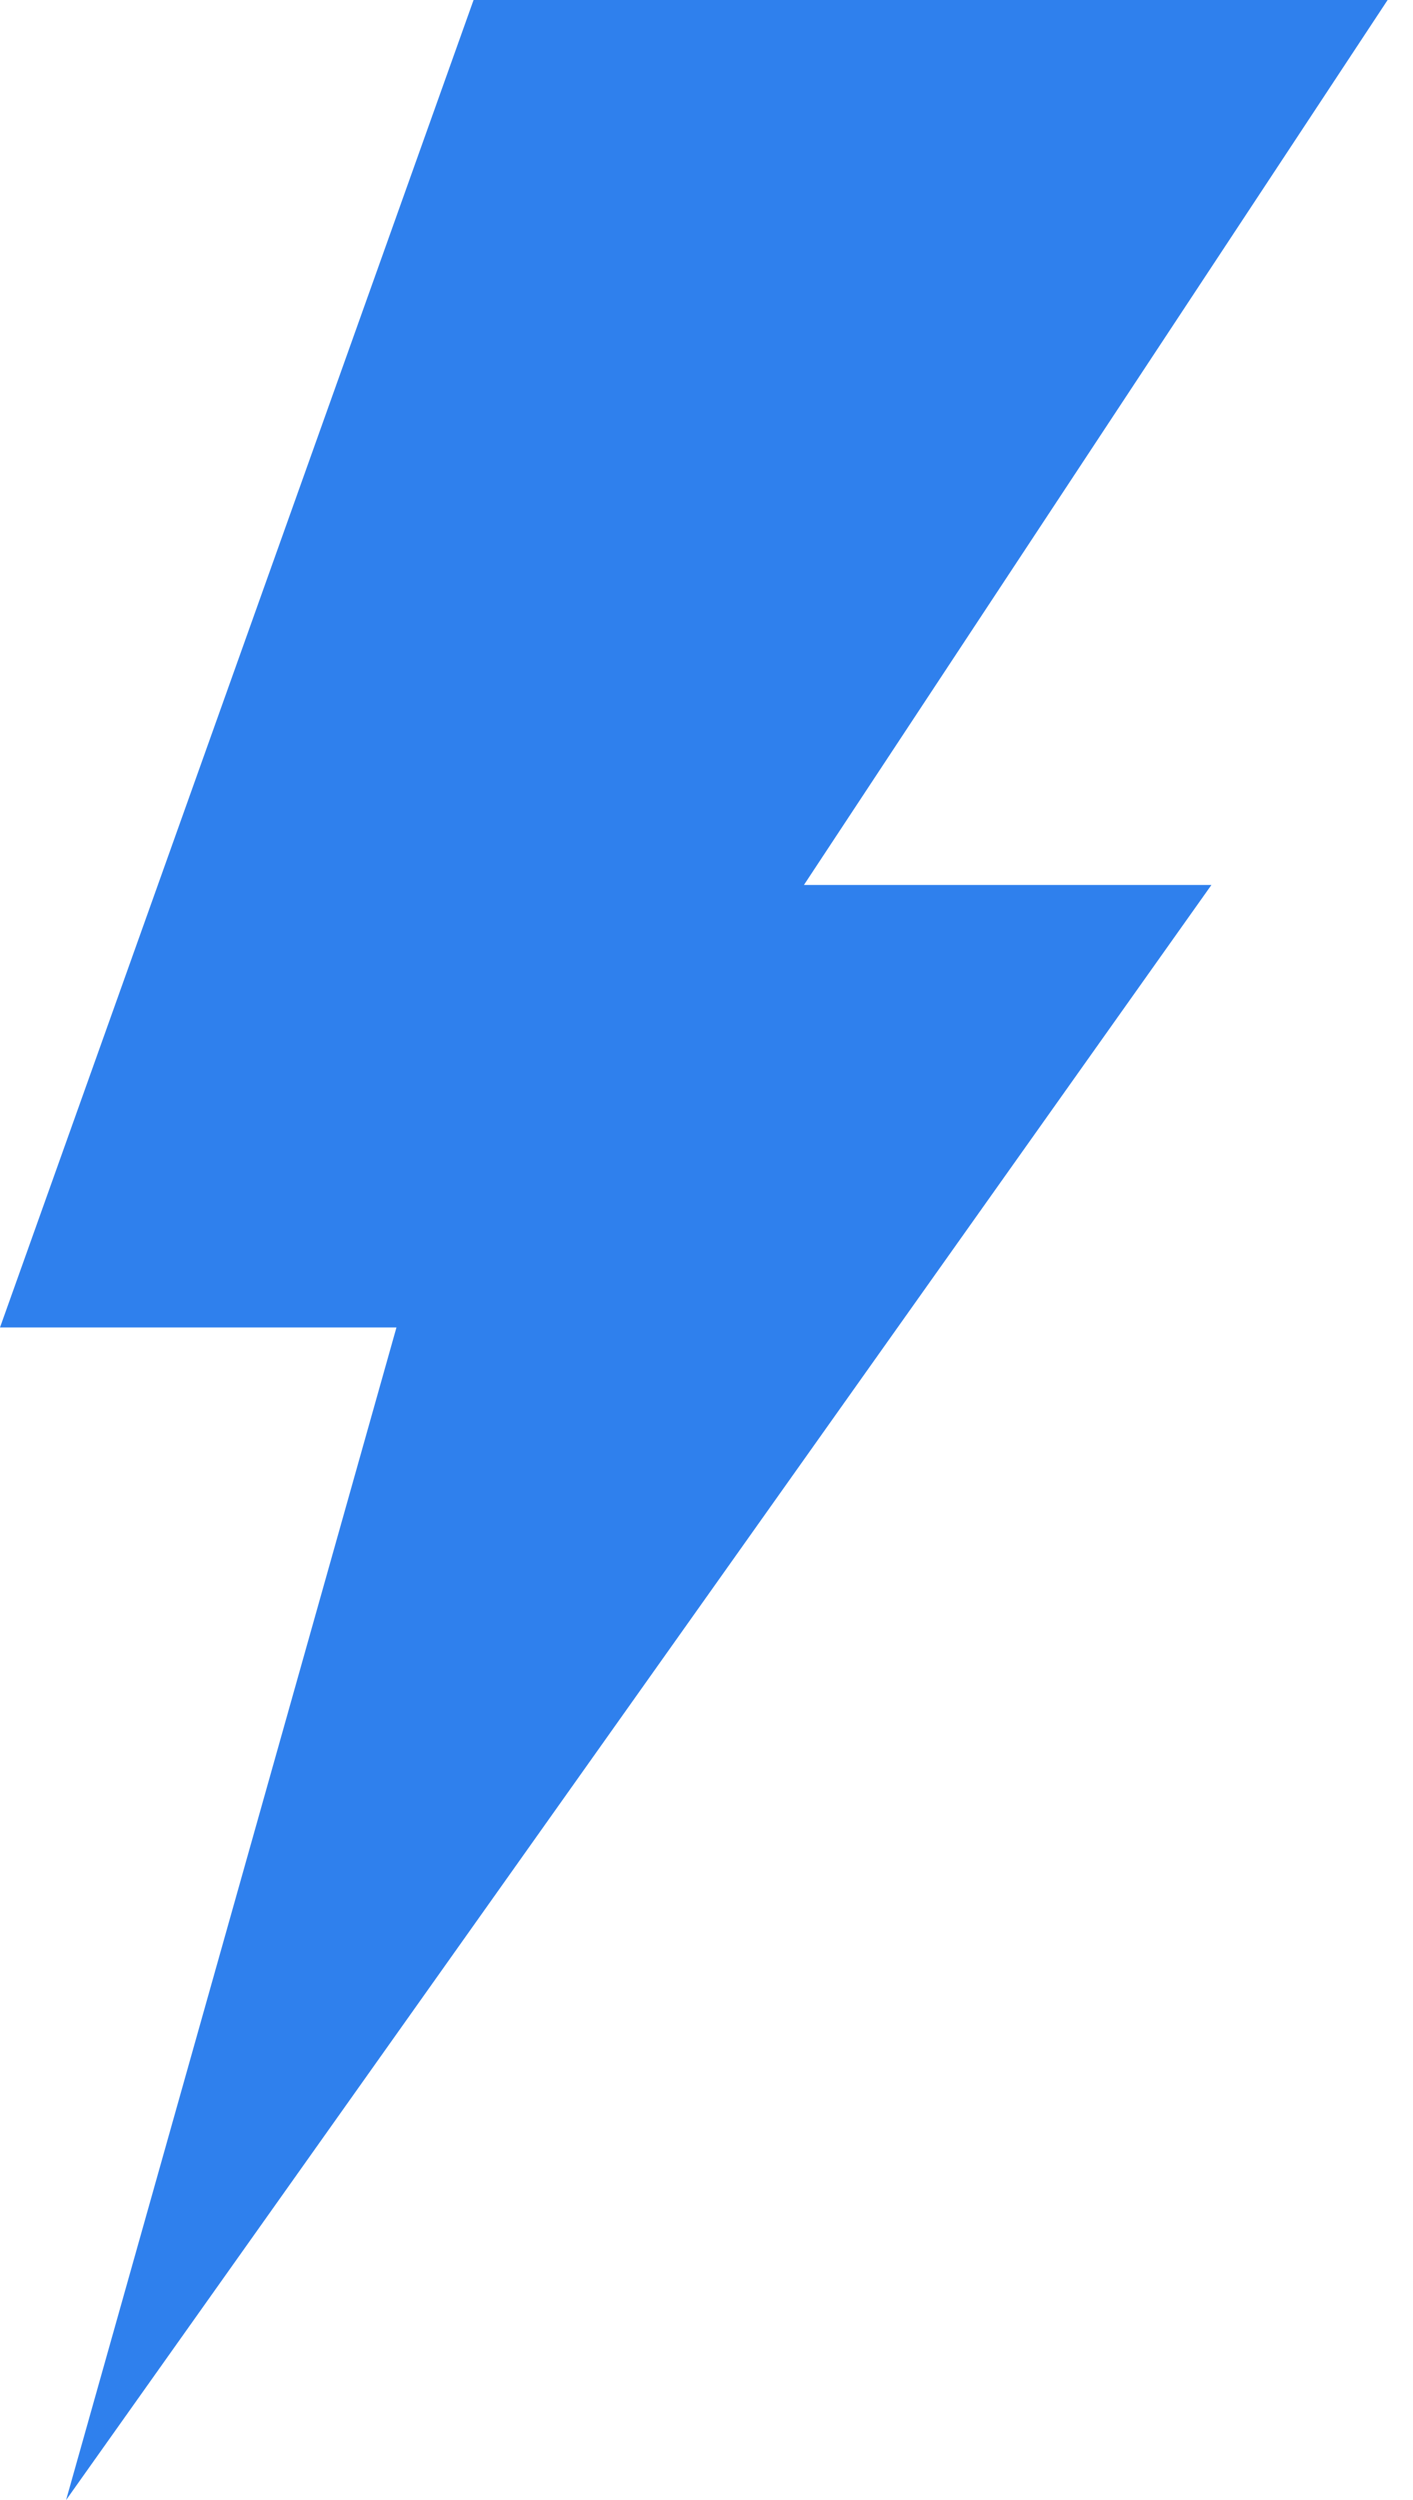 <svg width="26" height="46" viewBox="0 0 26 46" fill="none" xmlns="http://www.w3.org/2000/svg">
<path d="M25.533 0H8.714L0 24.425H7.295L1.216 46L22.291 16.283H14.793L25.533 0Z" fill="#2F80ED"/>
</svg>
